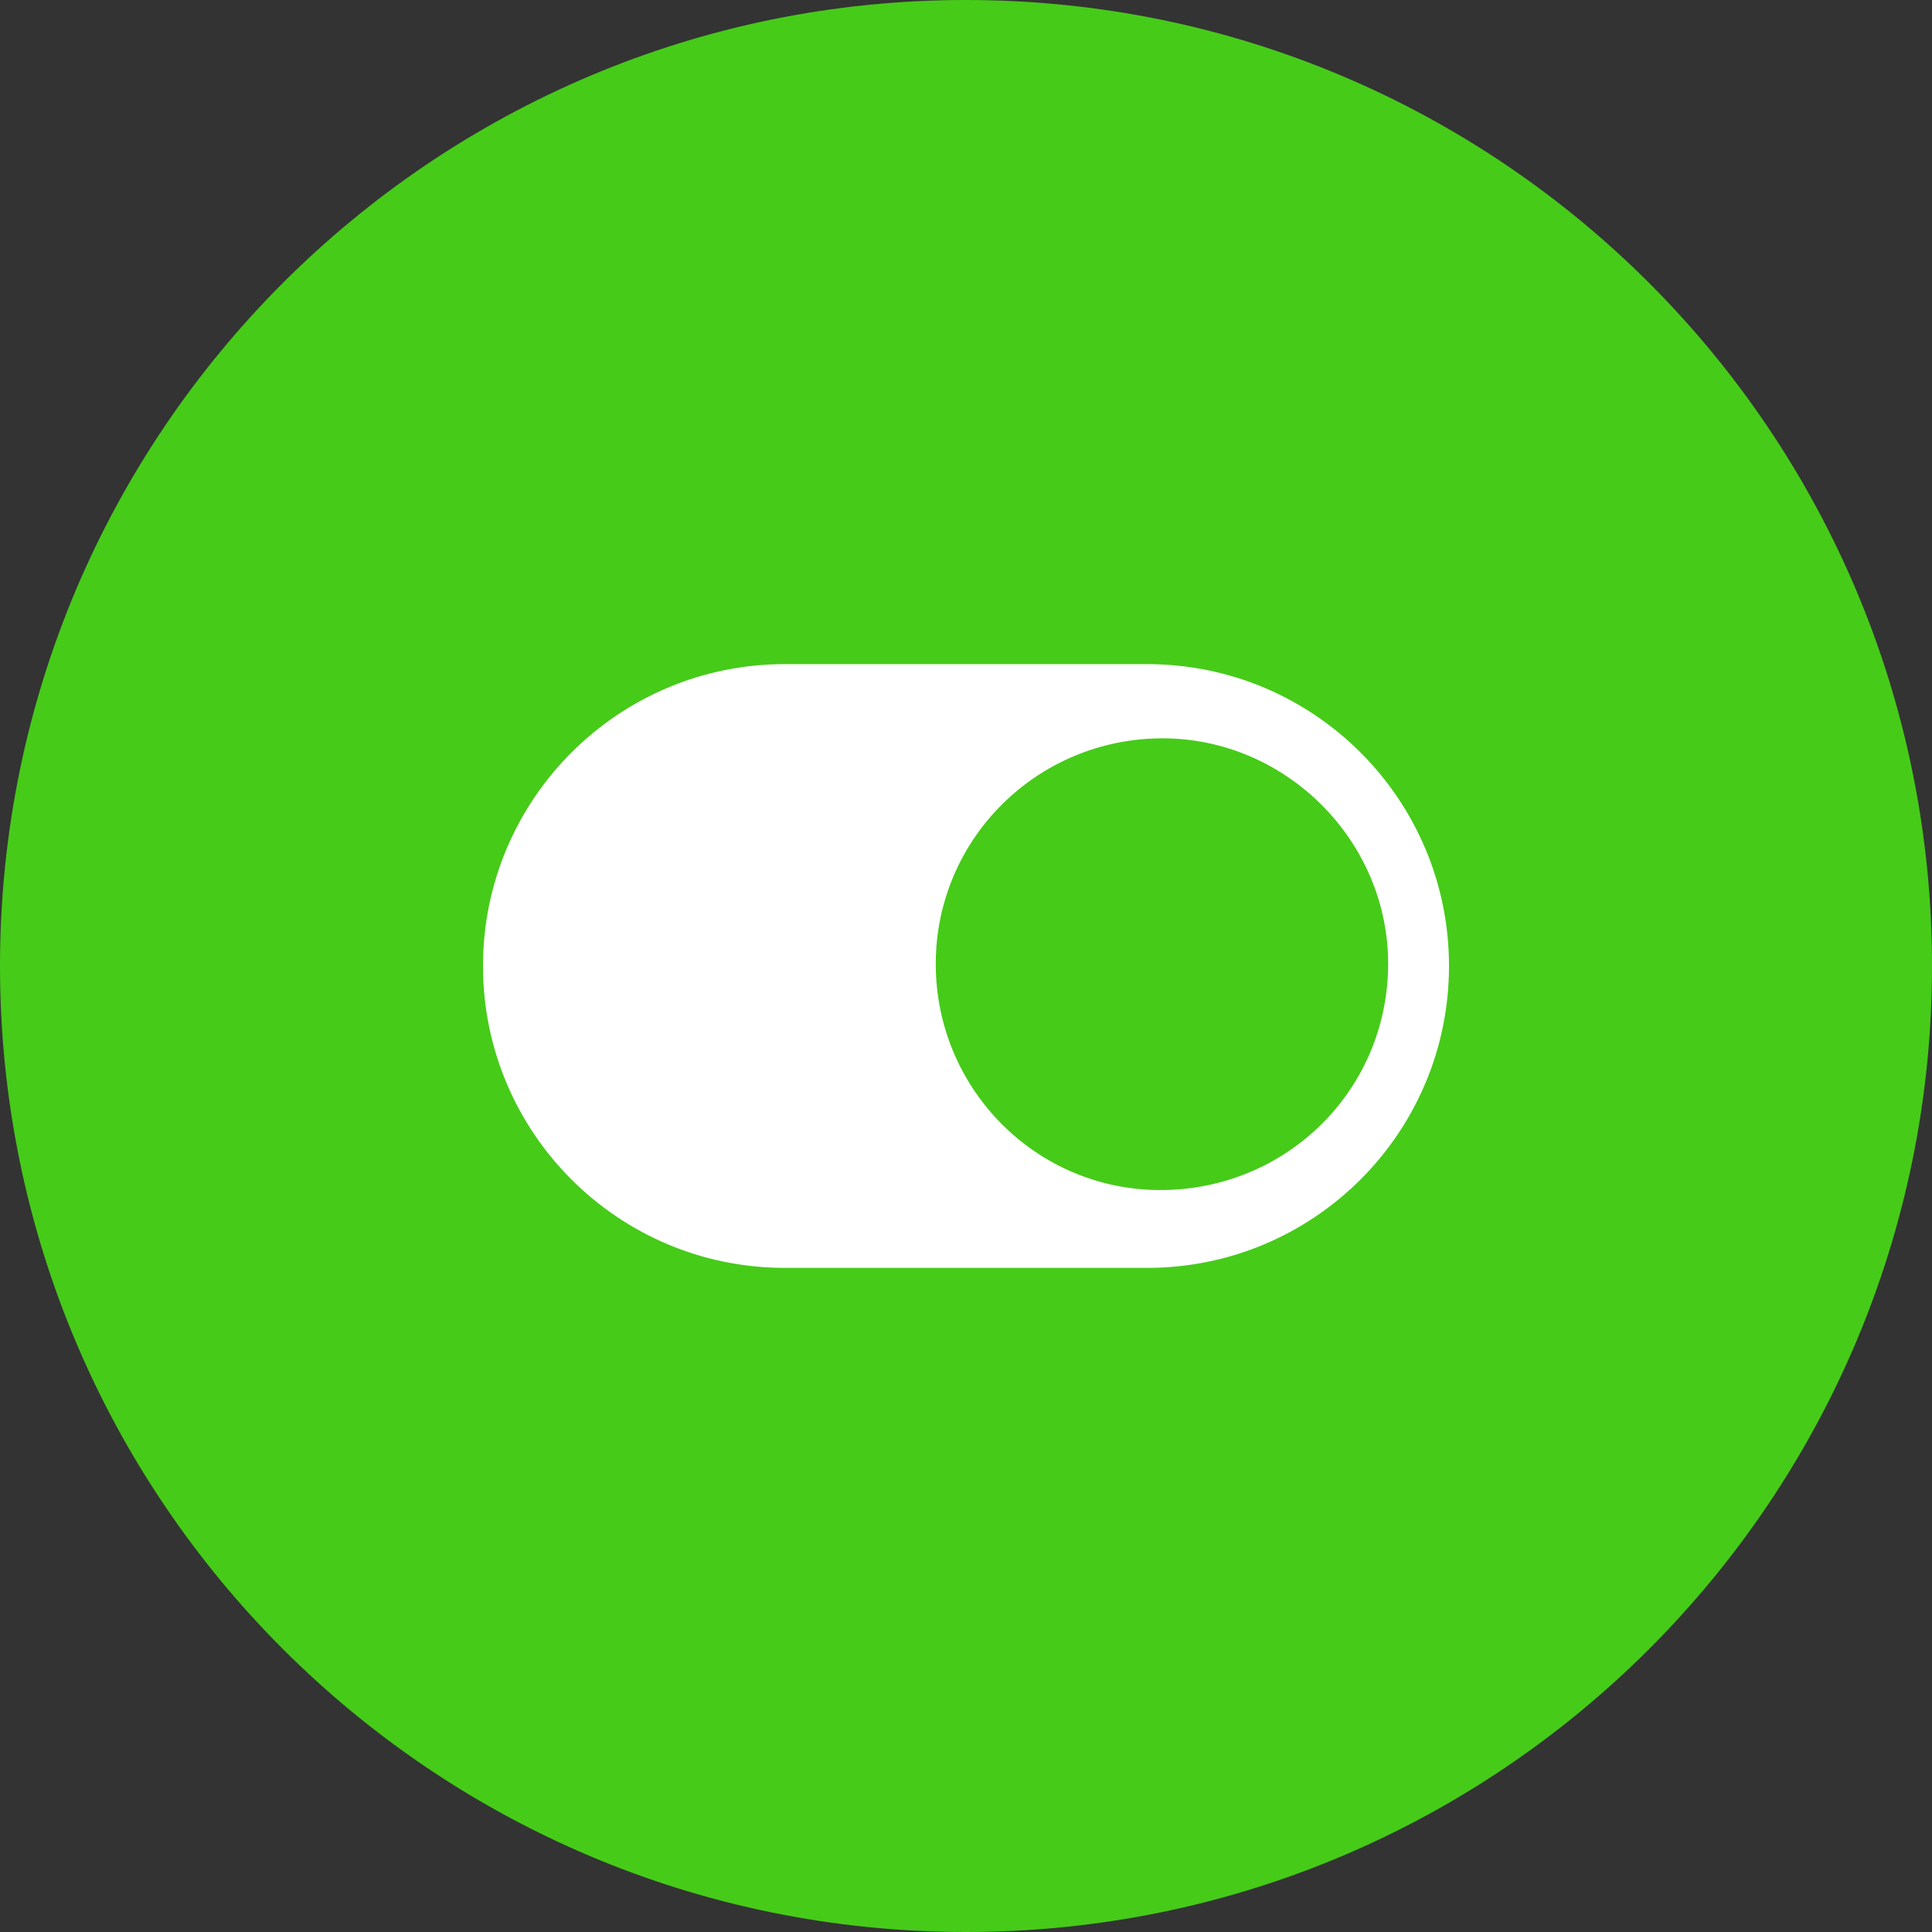 <svg width="32" height="32" viewBox="0 0 32 32" fill="none" xmlns="http://www.w3.org/2000/svg">
    <rect x="0" y="0" width="32" height="32" fill="#333333" stroke="none"/>
    <path
        d="M16 32C24.837 32 32 24.837 32 16C32 7.163 24.837 0 16 0C7.163 0 0 7.163 0 16C0 24.837 7.163 32 16 32Z"
        fill="#46CB19" />
    <path
        d="M8 16C8 13.239 10.239 11 13 11H19C21.761 11 24 13.239 24 16C24 18.761 21.761 21 19 21H13C10.239 21 8 18.761 8 16Z"
        fill="white" />
    <path
        d="M15.499 15.954C15.506 13.887 17.188 12.224 19.266 12.229C21.31 12.235 23.002 13.937 22.992 15.98C22.982 18.062 21.298 19.72 19.203 19.711C17.149 19.702 15.493 18.022 15.499 15.953V15.954Z"
        fill="#46CB19" />
</svg>